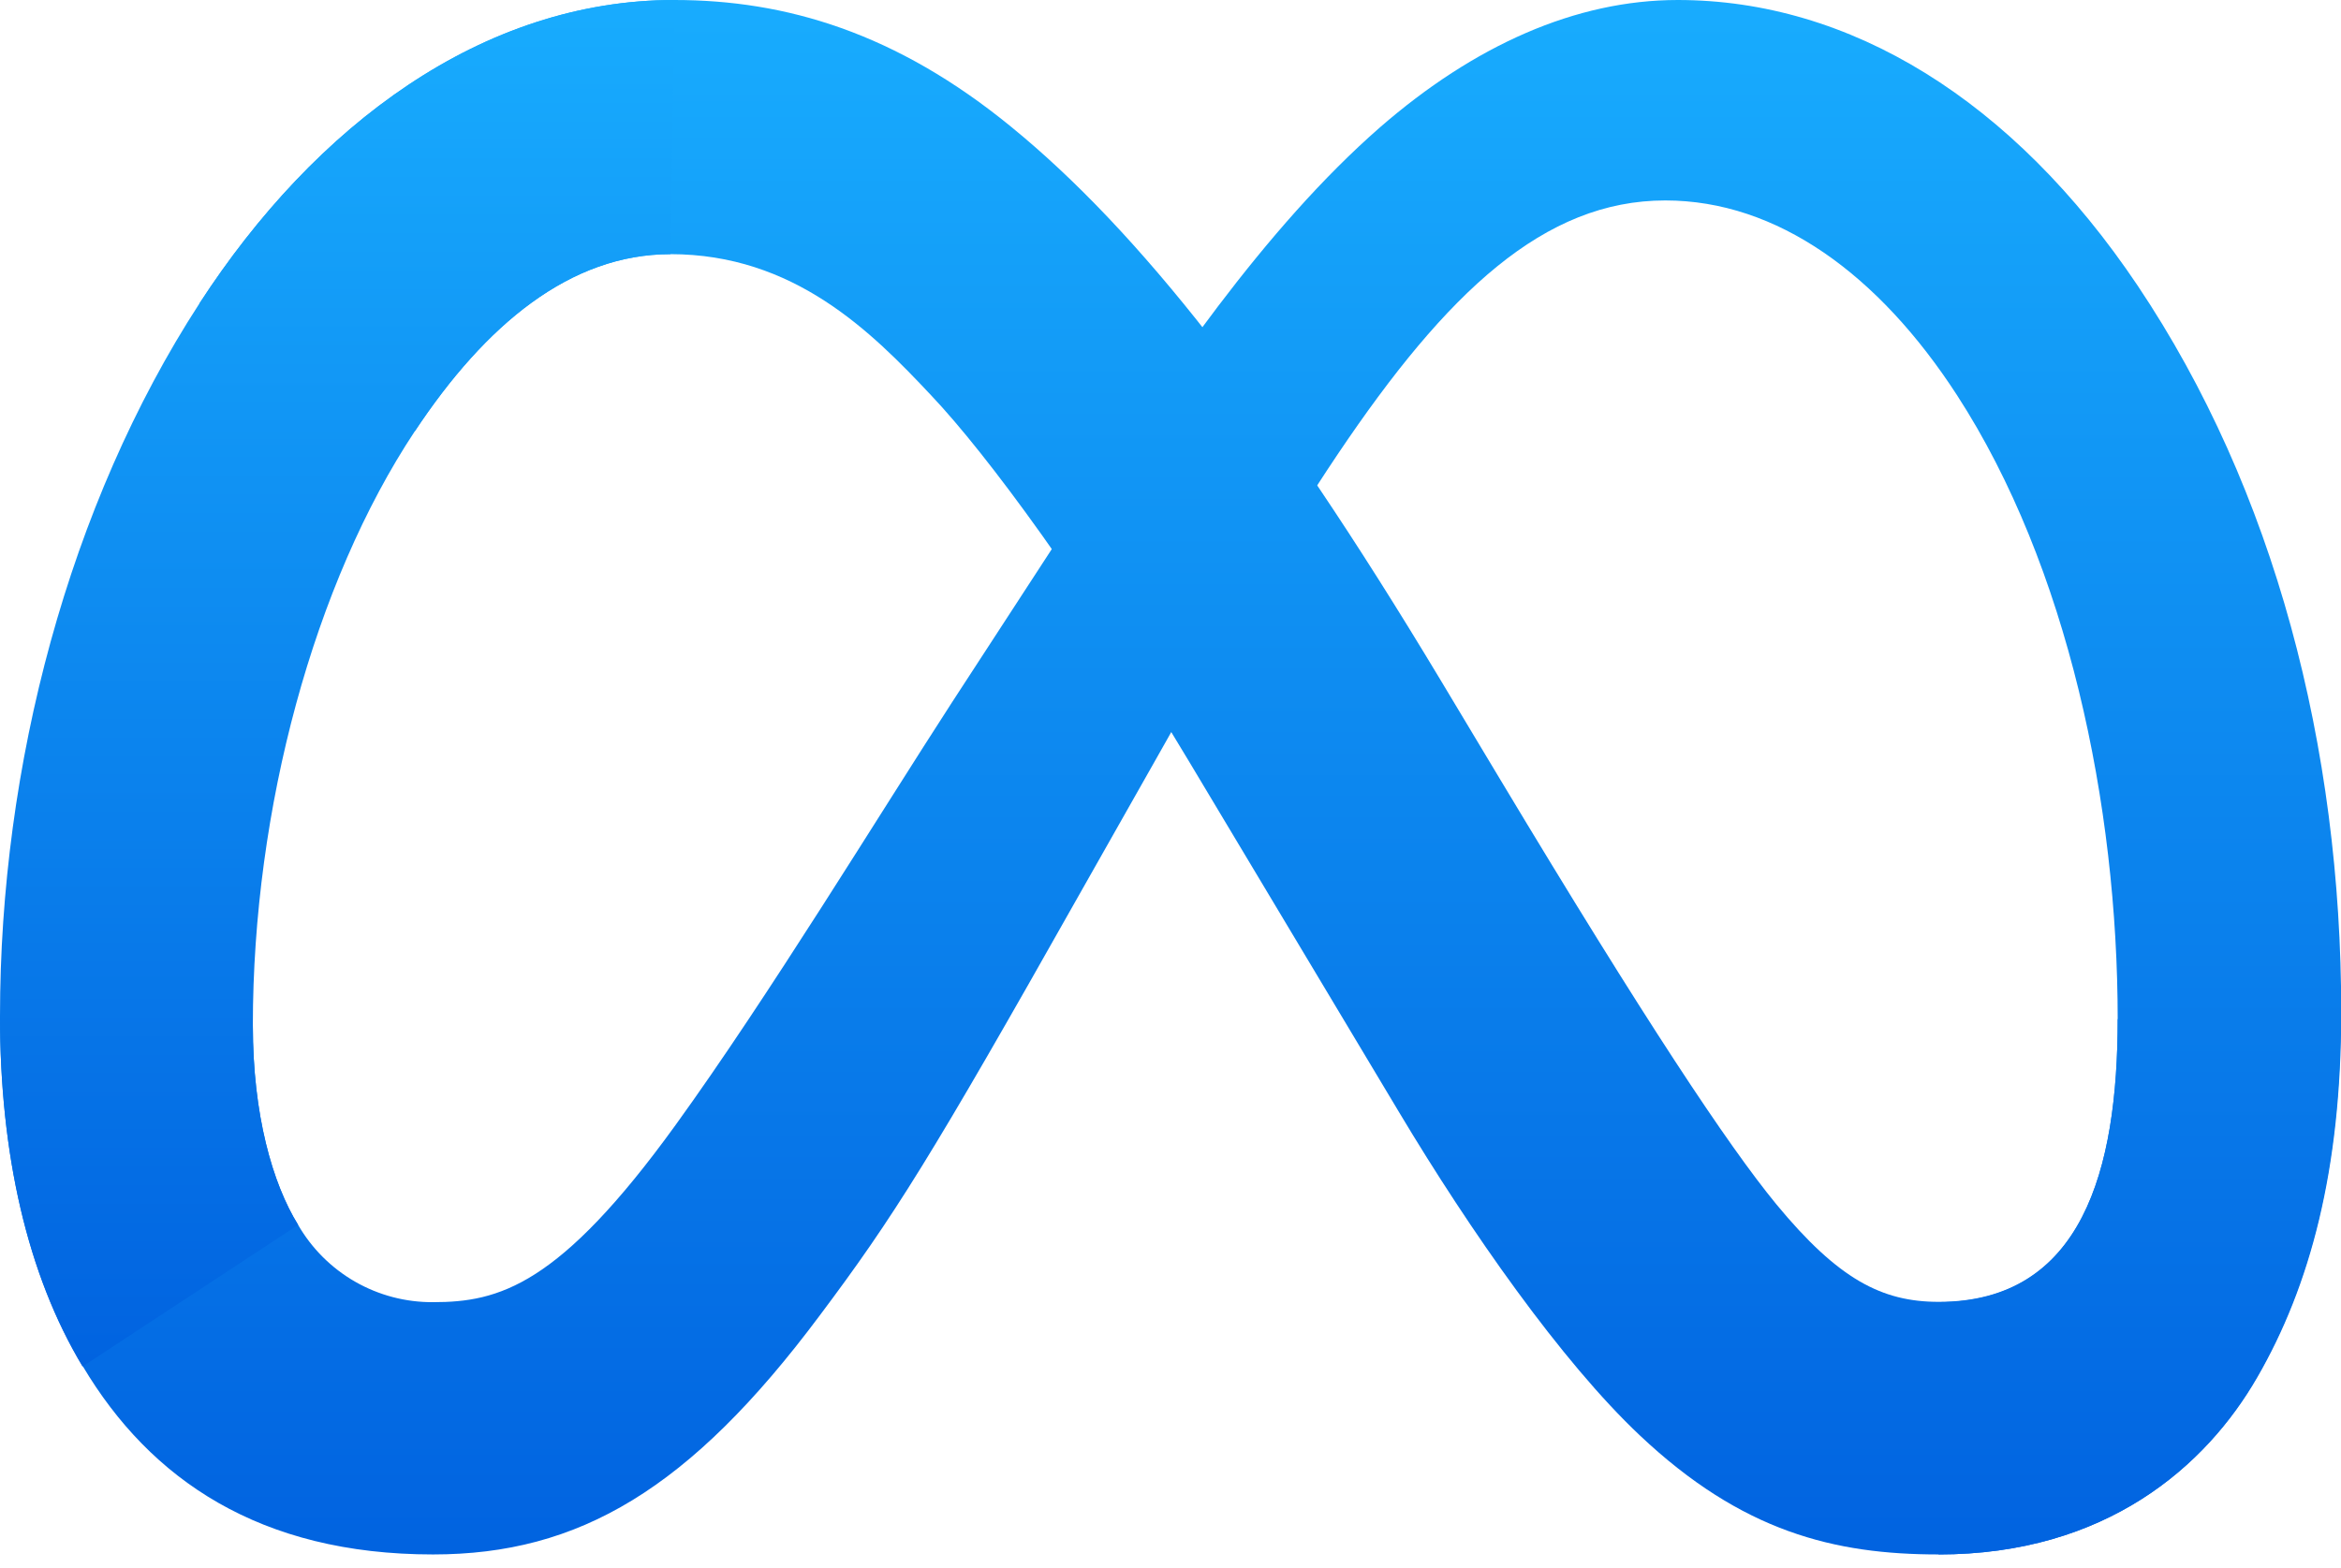 <svg xmlns="http://www.w3.org/2000/svg" width="100" height="67" viewBox="0 0 100 67" fill="none"><g clip-path="url(#clip0_608_104)"><path d="M10.801 43.817C10.801 47.642 11.639 50.567 12.735 52.34C13.319 53.35 14.159 54.187 15.171 54.767C16.183 55.347 17.331 55.648 18.497 55.641C21.314 55.641 23.891 54.945 28.857 48.073C32.835 42.569 37.523 34.859 40.68 29.99L46.022 21.783C49.732 16.084 54.02 9.748 58.951 5.439C62.968 1.947 67.304 0 71.668 0C78.996 0 85.975 4.246 91.317 12.21C97.162 20.931 100.01 31.917 100.01 43.254C100.01 49.993 98.682 54.945 96.422 58.857C94.241 62.641 89.971 66.421 82.811 66.421V55.641C88.941 55.641 90.461 50.007 90.461 43.56C90.461 34.372 88.319 24.176 83.6 16.89C80.251 11.723 75.911 8.565 71.136 8.565C65.972 8.565 61.817 12.46 57.146 19.405C54.663 23.094 52.114 27.591 49.252 32.664L46.102 38.228C39.773 49.451 38.169 52.007 35.005 56.225C29.469 63.639 24.732 66.421 18.497 66.421C11.1 66.421 6.423 63.218 3.544 58.391C1.161 54.458 0 49.297 0 43.417L10.801 43.817Z" fill="url(#paint0_linear_608_104)"></path><path d="M8.516 12.971C13.469 5.338 20.615 0 28.811 0C33.558 0 38.277 1.391 43.205 5.428C48.595 9.828 54.333 17.071 61.507 29.01L64.077 33.294C70.281 43.629 73.814 48.943 75.876 51.454C78.533 54.674 80.397 55.627 82.811 55.627C88.941 55.627 90.461 49.993 90.461 43.546L99.99 43.247C99.99 49.986 98.661 54.938 96.401 58.85C94.241 62.641 89.971 66.421 82.811 66.421C78.359 66.421 74.416 65.454 70.055 61.34C66.703 58.183 62.783 52.573 59.768 47.531L50.8 32.55C46.3 25.031 42.172 19.425 39.783 16.901C37.21 14.157 33.909 10.86 28.637 10.86C24.371 10.86 20.747 13.854 17.715 18.434L8.516 12.971Z" fill="url(#paint1_linear_608_104)"></path><path d="M28.637 10.86C24.371 10.86 20.747 13.854 17.715 18.434C13.427 24.906 10.801 34.546 10.801 43.817C10.801 47.642 11.639 50.567 12.735 52.34L3.526 58.391C1.161 54.458 0 49.297 0 43.417C0 32.724 2.935 21.578 8.516 12.971C13.469 5.338 20.615 0 28.811 0L28.637 10.86Z" fill="url(#paint2_linear_608_104)"></path></g><defs><linearGradient id="paint0_linear_608_104" x1="50.005" y1="0" x2="50.005" y2="66.224" gradientUnits="userSpaceOnUse"><stop stop-color="#18ACFE"></stop><stop offset="1" stop-color="#0163E0"></stop></linearGradient><linearGradient id="paint1_linear_608_104" x1="54.253" y1="0" x2="54.253" y2="66.224" gradientUnits="userSpaceOnUse"><stop stop-color="#18ACFE"></stop><stop offset="1" stop-color="#0163E0"></stop></linearGradient><linearGradient id="paint2_linear_608_104" x1="14.406" y1="0" x2="14.406" y2="58.218" gradientUnits="userSpaceOnUse"><stop stop-color="#18ACFE"></stop><stop offset="1" stop-color="#0163E0"></stop></linearGradient><clipPath id="clip0_608_104"><rect width="100" height="66.421" fill="white"></rect></clipPath></defs></svg>